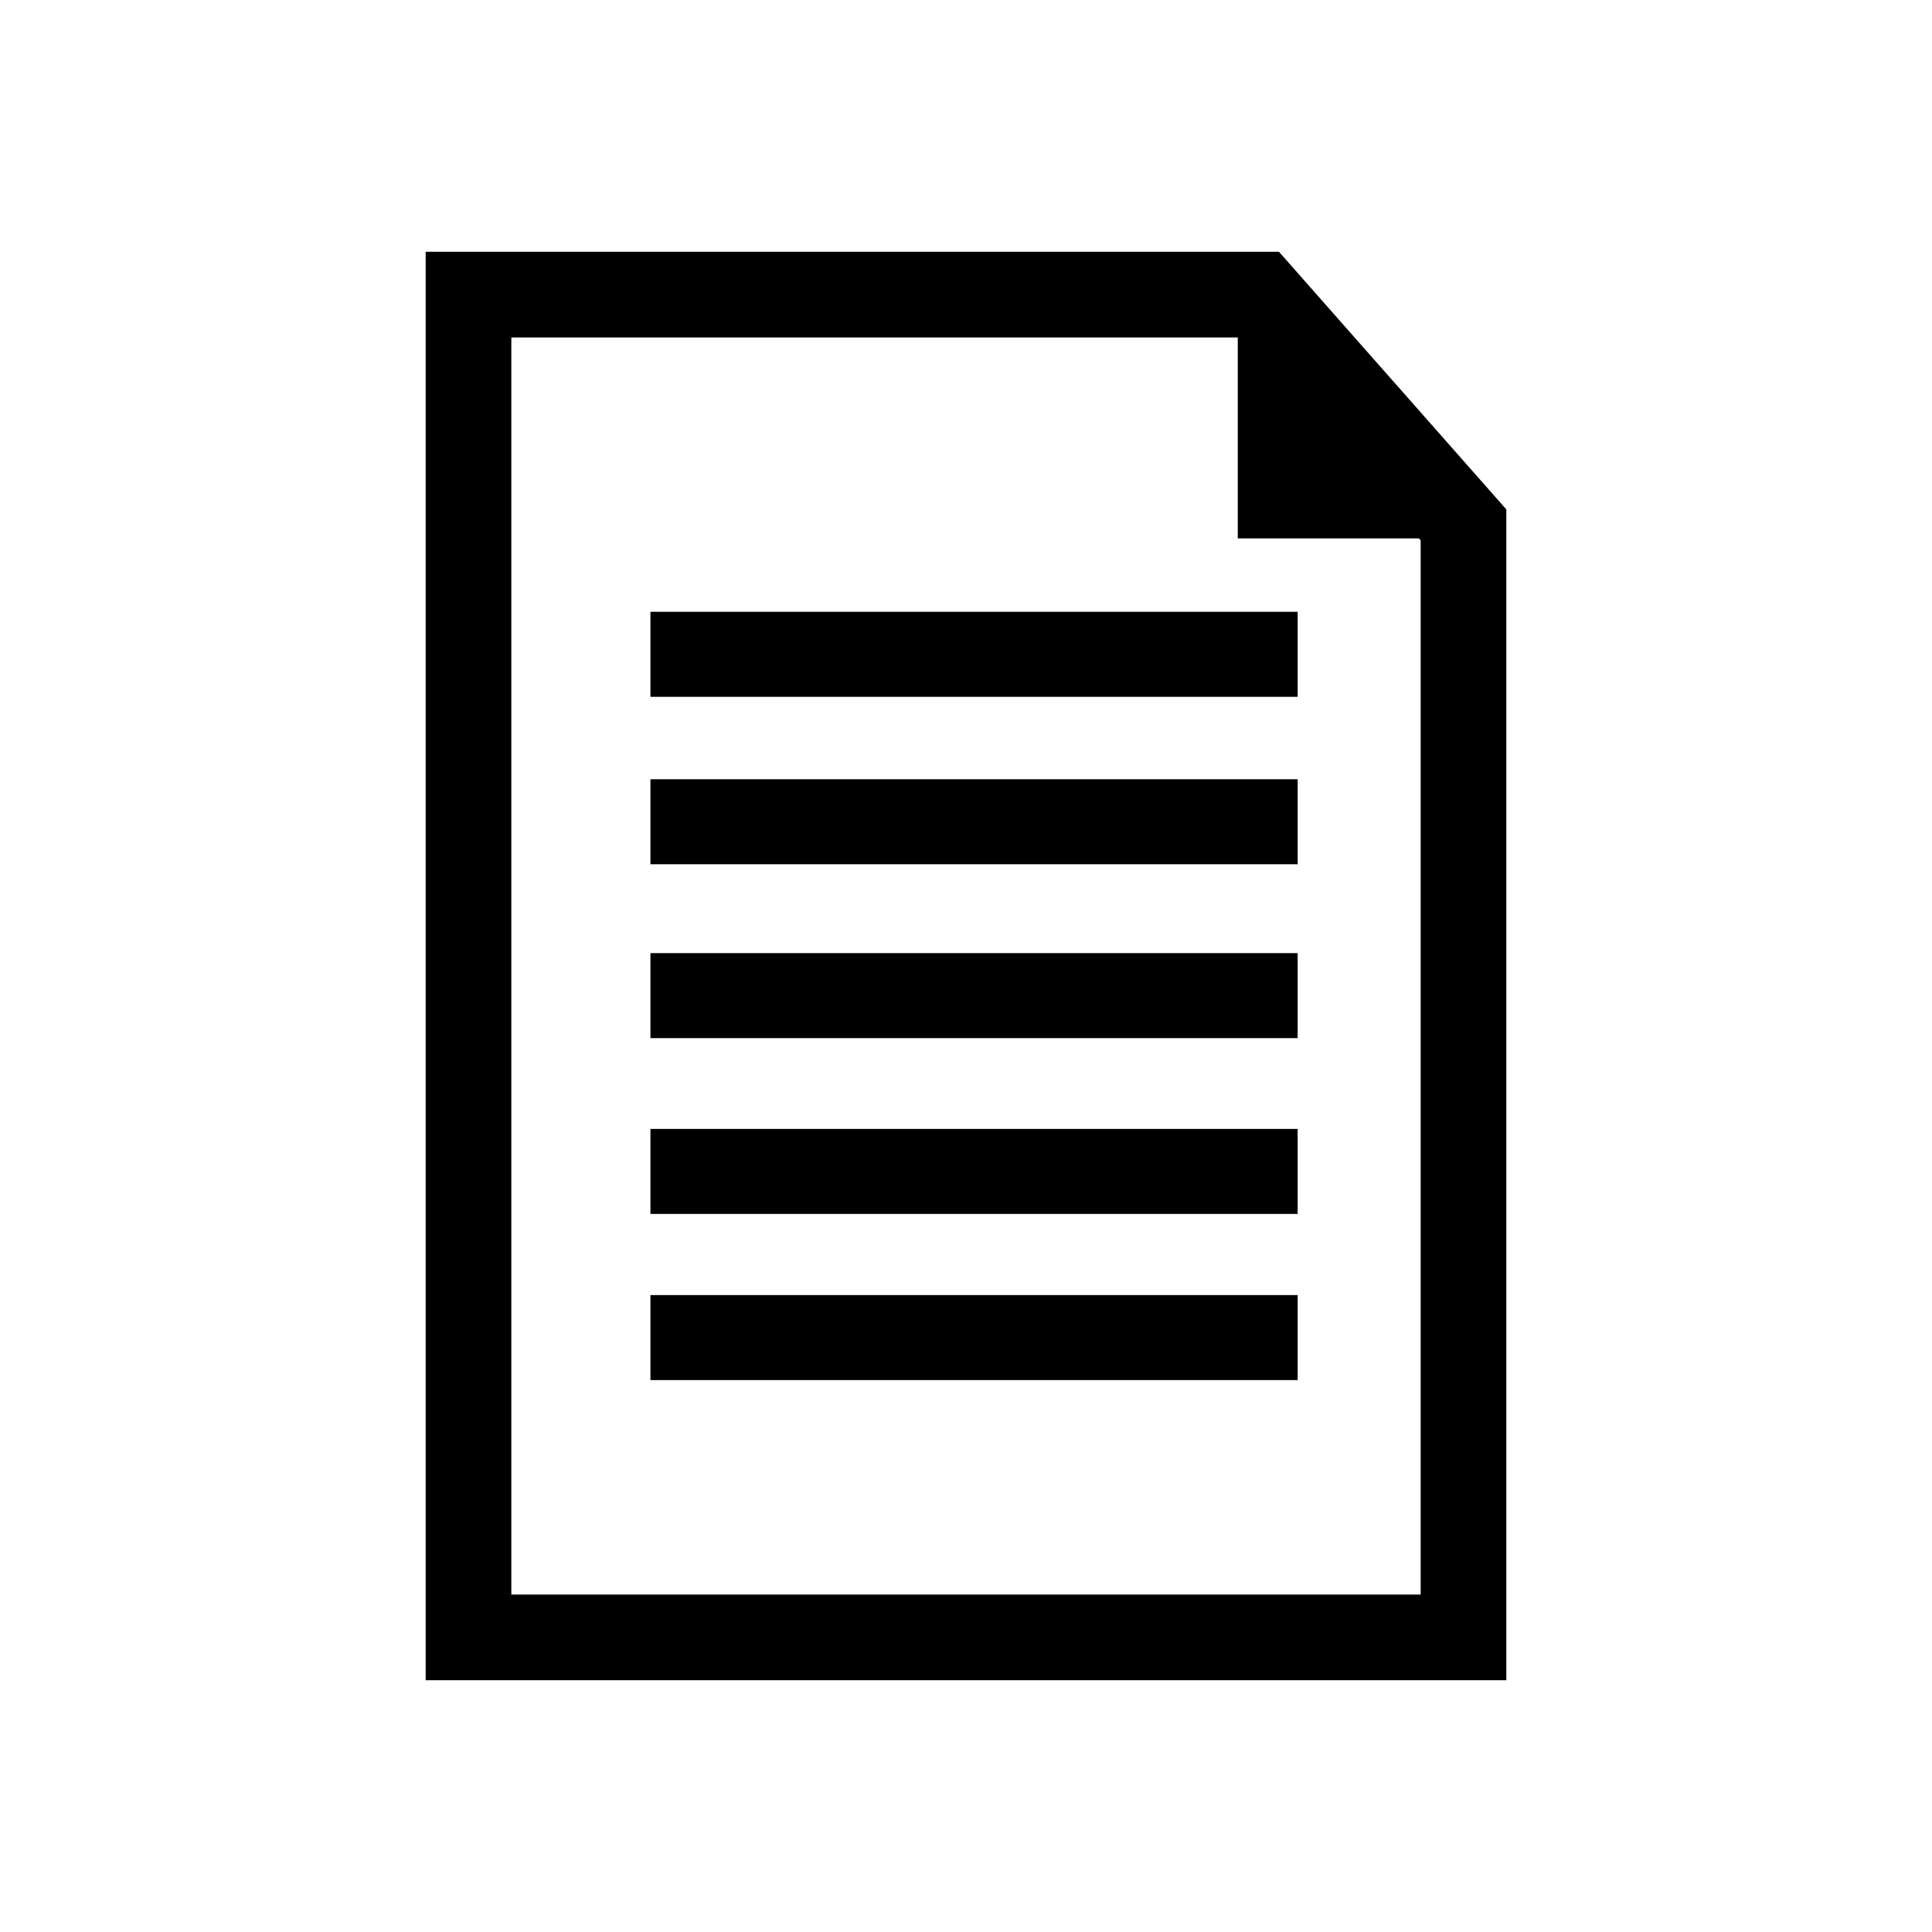 <svg id="Layer_1" data-name="Layer 1" xmlns="http://www.w3.org/2000/svg" viewBox="0 0 30 30"><title>38</title><path d="M23.39,26.09H6.61V3.91H19.86l3.53,4ZM7.94,24.76H22.06V8.39l-2.8-3.15H7.94Z"/><rect x="10.1" y="9.5" width="10.05" height="1.32"/><rect x="10.1" y="12.1" width="10.05" height="1.32"/><rect x="10.1" y="14.8" width="10.05" height="1.32"/><rect x="10.1" y="17.53" width="10.05" height="1.32"/><rect x="10.1" y="20.11" width="10.05" height="1.32"/><polygon points="22.38 8.36 19.22 8.36 19.22 4.79 22.38 8.36"/></svg>